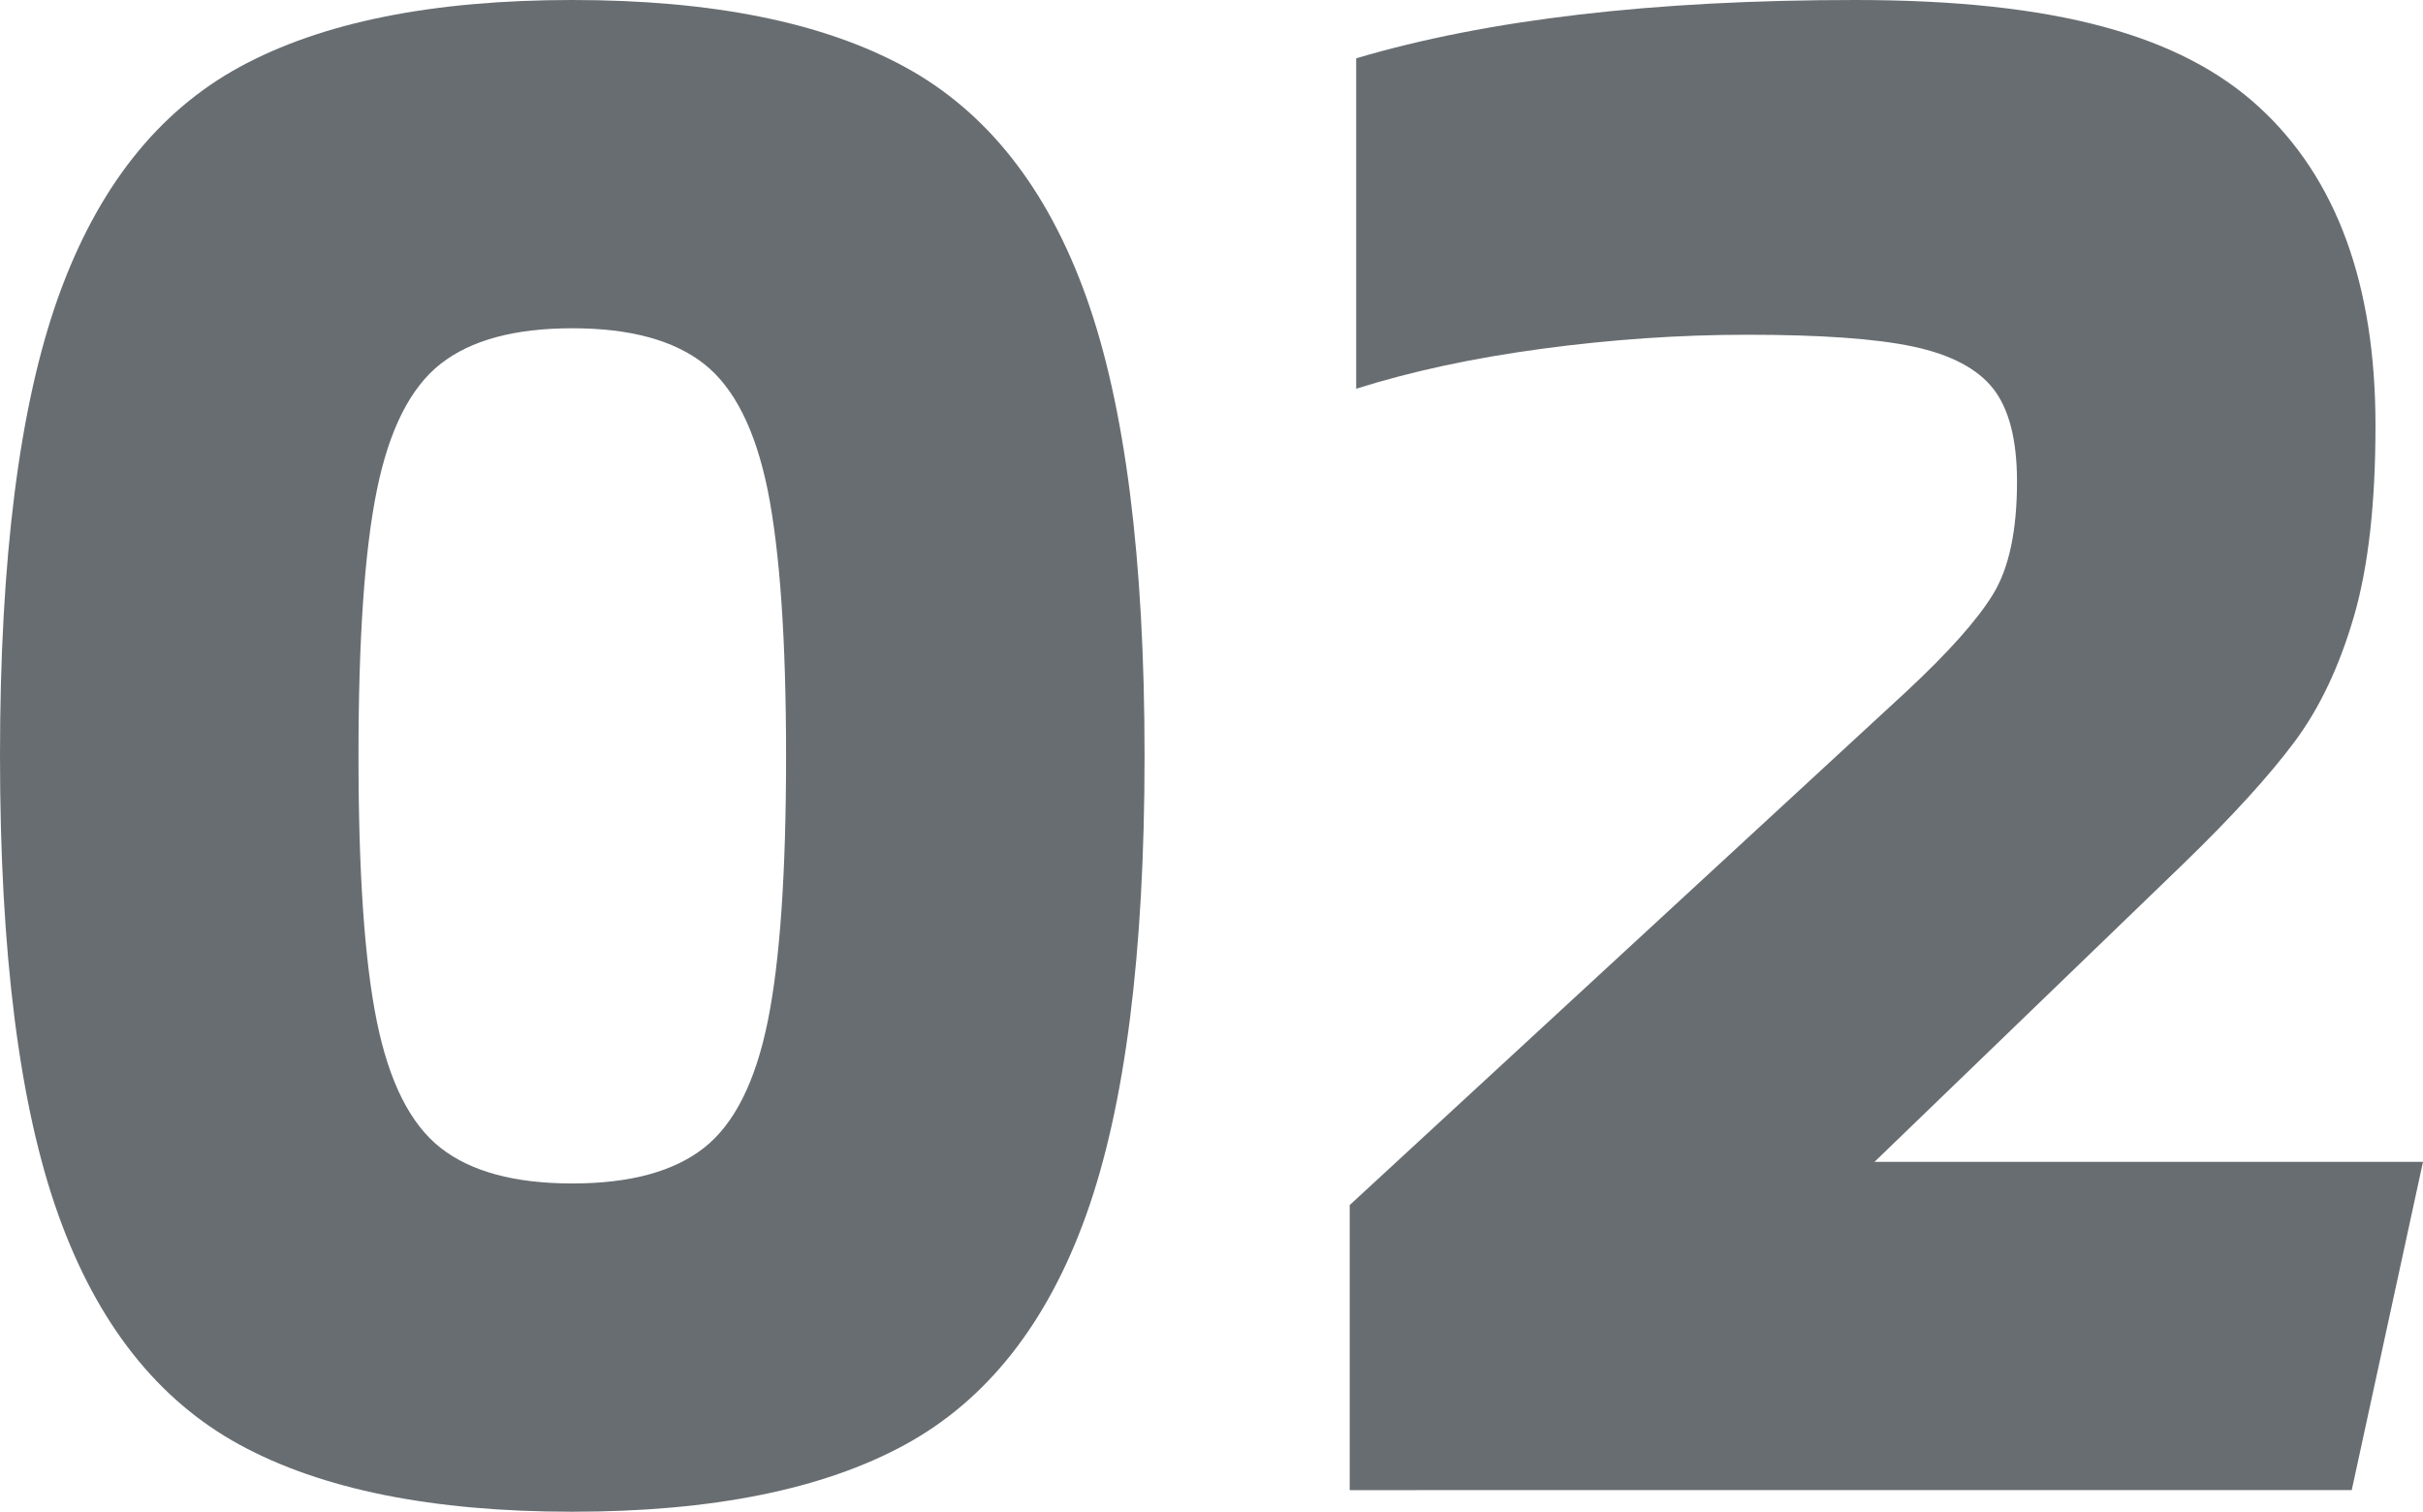 <?xml version="1.0" encoding="UTF-8"?><svg id="_イヤー_2" xmlns="http://www.w3.org/2000/svg" viewBox="0 0 112.2 70"><defs><style>.cls-1{fill:#686d71;}</style></defs><g id="layout"><g><path class="cls-1" d="M11.1,66.9c-3.8-2.07-6.6-5.62-8.4-10.65-1.8-5.03-2.7-12.12-2.7-21.25S.9,18.78,2.7,13.75C4.5,8.72,7.3,5.17,11.1,3.1,14.9,1.03,20.03,0,26.5,0s11.6,1.03,15.4,3.1c3.8,2.07,6.6,5.62,8.4,10.65,1.8,5.03,2.7,12.12,2.7,21.25s-.9,16.22-2.7,21.25c-1.8,5.03-4.6,8.58-8.4,10.65-3.8,2.07-8.93,3.1-15.4,3.1s-11.6-1.03-15.4-3.1Zm21.5-13.75c1.4-1.1,2.38-3.05,2.95-5.85,.57-2.8,.85-6.9,.85-12.3s-.29-9.5-.85-12.3c-.57-2.8-1.55-4.75-2.95-5.85-1.4-1.1-3.43-1.65-6.1-1.65s-4.7,.55-6.1,1.65c-1.4,1.1-2.38,3.05-2.95,5.85-.57,2.8-.85,6.9-.85,12.3s.28,9.5,.85,12.3c.57,2.8,1.55,4.75,2.95,5.85,1.4,1.1,3.43,1.65,6.1,1.65s4.7-.55,6.1-1.65Z"/><path class="cls-1" d="M62.5,55.8l25.8-23.8c1.93-1.8,3.27-3.3,4-4.5,.73-1.2,1.1-2.93,1.1-5.2,0-1.93-.37-3.37-1.1-4.3-.73-.93-1.97-1.58-3.7-1.95-1.73-.37-4.3-.55-7.7-.55-3.13,0-6.3,.22-9.5,.65-3.2,.43-6.07,1.05-8.6,1.85V2.7c6.07-1.8,13.77-2.7,23.1-2.7s15.1,1.65,18.7,4.95c3.6,3.3,5.4,8.22,5.4,14.75,0,3.6-.33,6.55-1,8.85-.67,2.3-1.58,4.23-2.75,5.8-1.17,1.57-2.88,3.45-5.15,5.65l-14.3,13.8h25.4l-3.3,15.2H62.5v-13.2Z"/></g></g></svg>